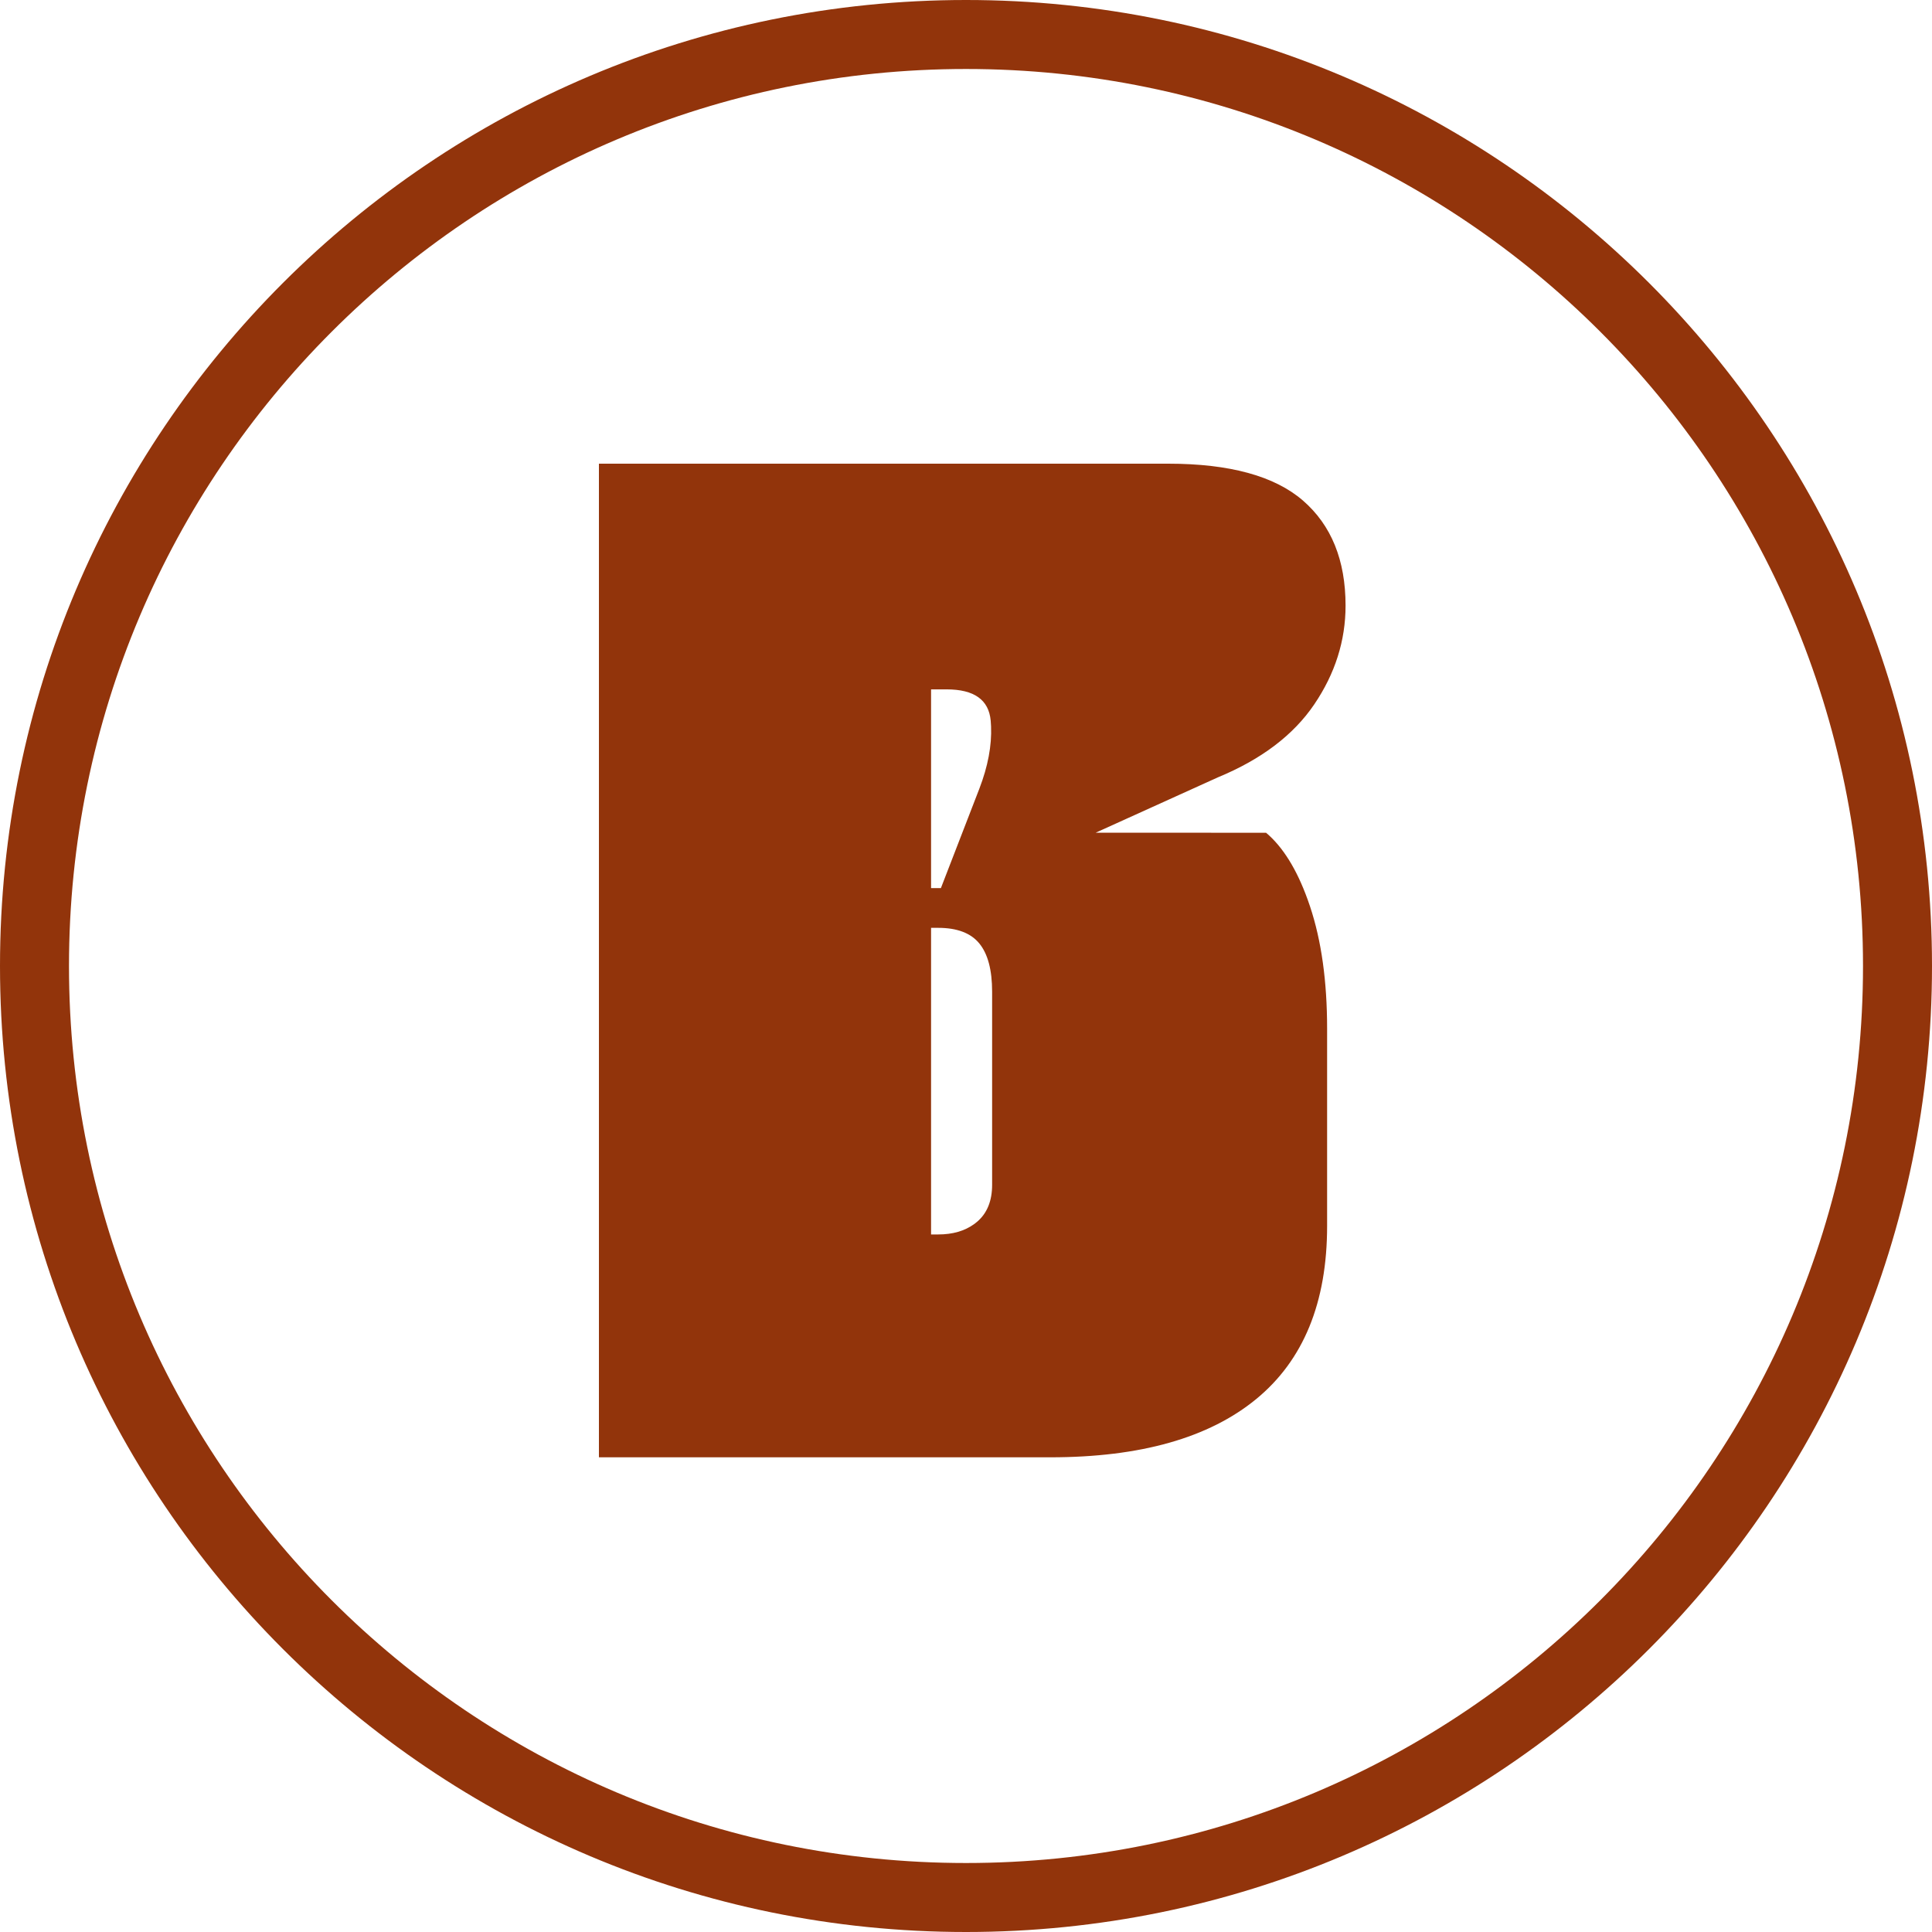 <?xml version="1.0" encoding="UTF-8"?>
<svg xmlns="http://www.w3.org/2000/svg" xmlns:xlink="http://www.w3.org/1999/xlink" width="100px" height="100px" viewBox="0 0 100 100" version="1.1">
  <title>value 5</title>
  <g id="Page-1" stroke="none" stroke-width="1" fill="none" fill-rule="evenodd">
    <g id="Bower-Insights/13-About-us" transform="translate(-1252, -2261)" fill="#92340B">
      <g id="Group" transform="translate(0, 2081)">
        <path d="M1302,180 C1329.614,180 1352,202.386 1352,230 C1352,257.614 1329.614,280 1302,280 C1274.386,280 1252,257.614 1252,230 C1252,202.386 1274.386,180 1302,180 Z M1302,183.571 C1276.358,183.571 1255.571,204.358 1255.571,230 C1255.571,255.642 1276.358,276.429 1302,276.429 C1327.642,276.429 1348.429,255.642 1348.429,230 C1348.429,204.358 1327.642,183.571 1302,183.571 Z M1312.462,204 C1315.645,204 1317.972,204.637 1319.442,205.91 C1320.911,207.185 1321.646,208.996 1321.646,211.347 C1321.646,213.16 1321.106,214.863 1320.029,216.453 C1318.952,218.046 1317.286,219.307 1315.034,220.237 L1308.709,223.102 L1317.531,223.103 C1318.399,223.834 1319.119,224.992 1319.689,226.577 L1319.809,226.923 C1320.397,228.687 1320.691,230.793 1320.691,233.242 L1320.691,243.454 C1320.691,247.421 1319.466,250.41 1317.017,252.418 C1314.567,254.427 1311.017,255.43 1306.364,255.43 L1296.151,255.43 L1283,255.43 L1283,204 L1312.462,204 Z M1300.559,228.025 L1300.192,228.025 L1300.192,243.895 L1300.559,243.895 C1301.309,243.895 1301.929,243.716 1302.421,243.359 L1302.58,243.234 C1303.094,242.793 1303.352,242.157 1303.352,241.324 L1303.352,231.331 C1303.352,230.205 1303.131,229.373 1302.69,228.834 C1302.25,228.295 1301.539,228.025 1300.559,228.025 Z M1301,215.682 L1300.192,215.682 L1300.192,225.968 L1300.701,225.968 L1302.69,220.825 C1303.135,219.668 1303.338,218.591 1303.297,217.595 L1303.278,217.299 C1303.18,216.222 1302.421,215.682 1301,215.682 Z" id="value-5"></path>
      </g>
    </g>
  </g>
</svg>
